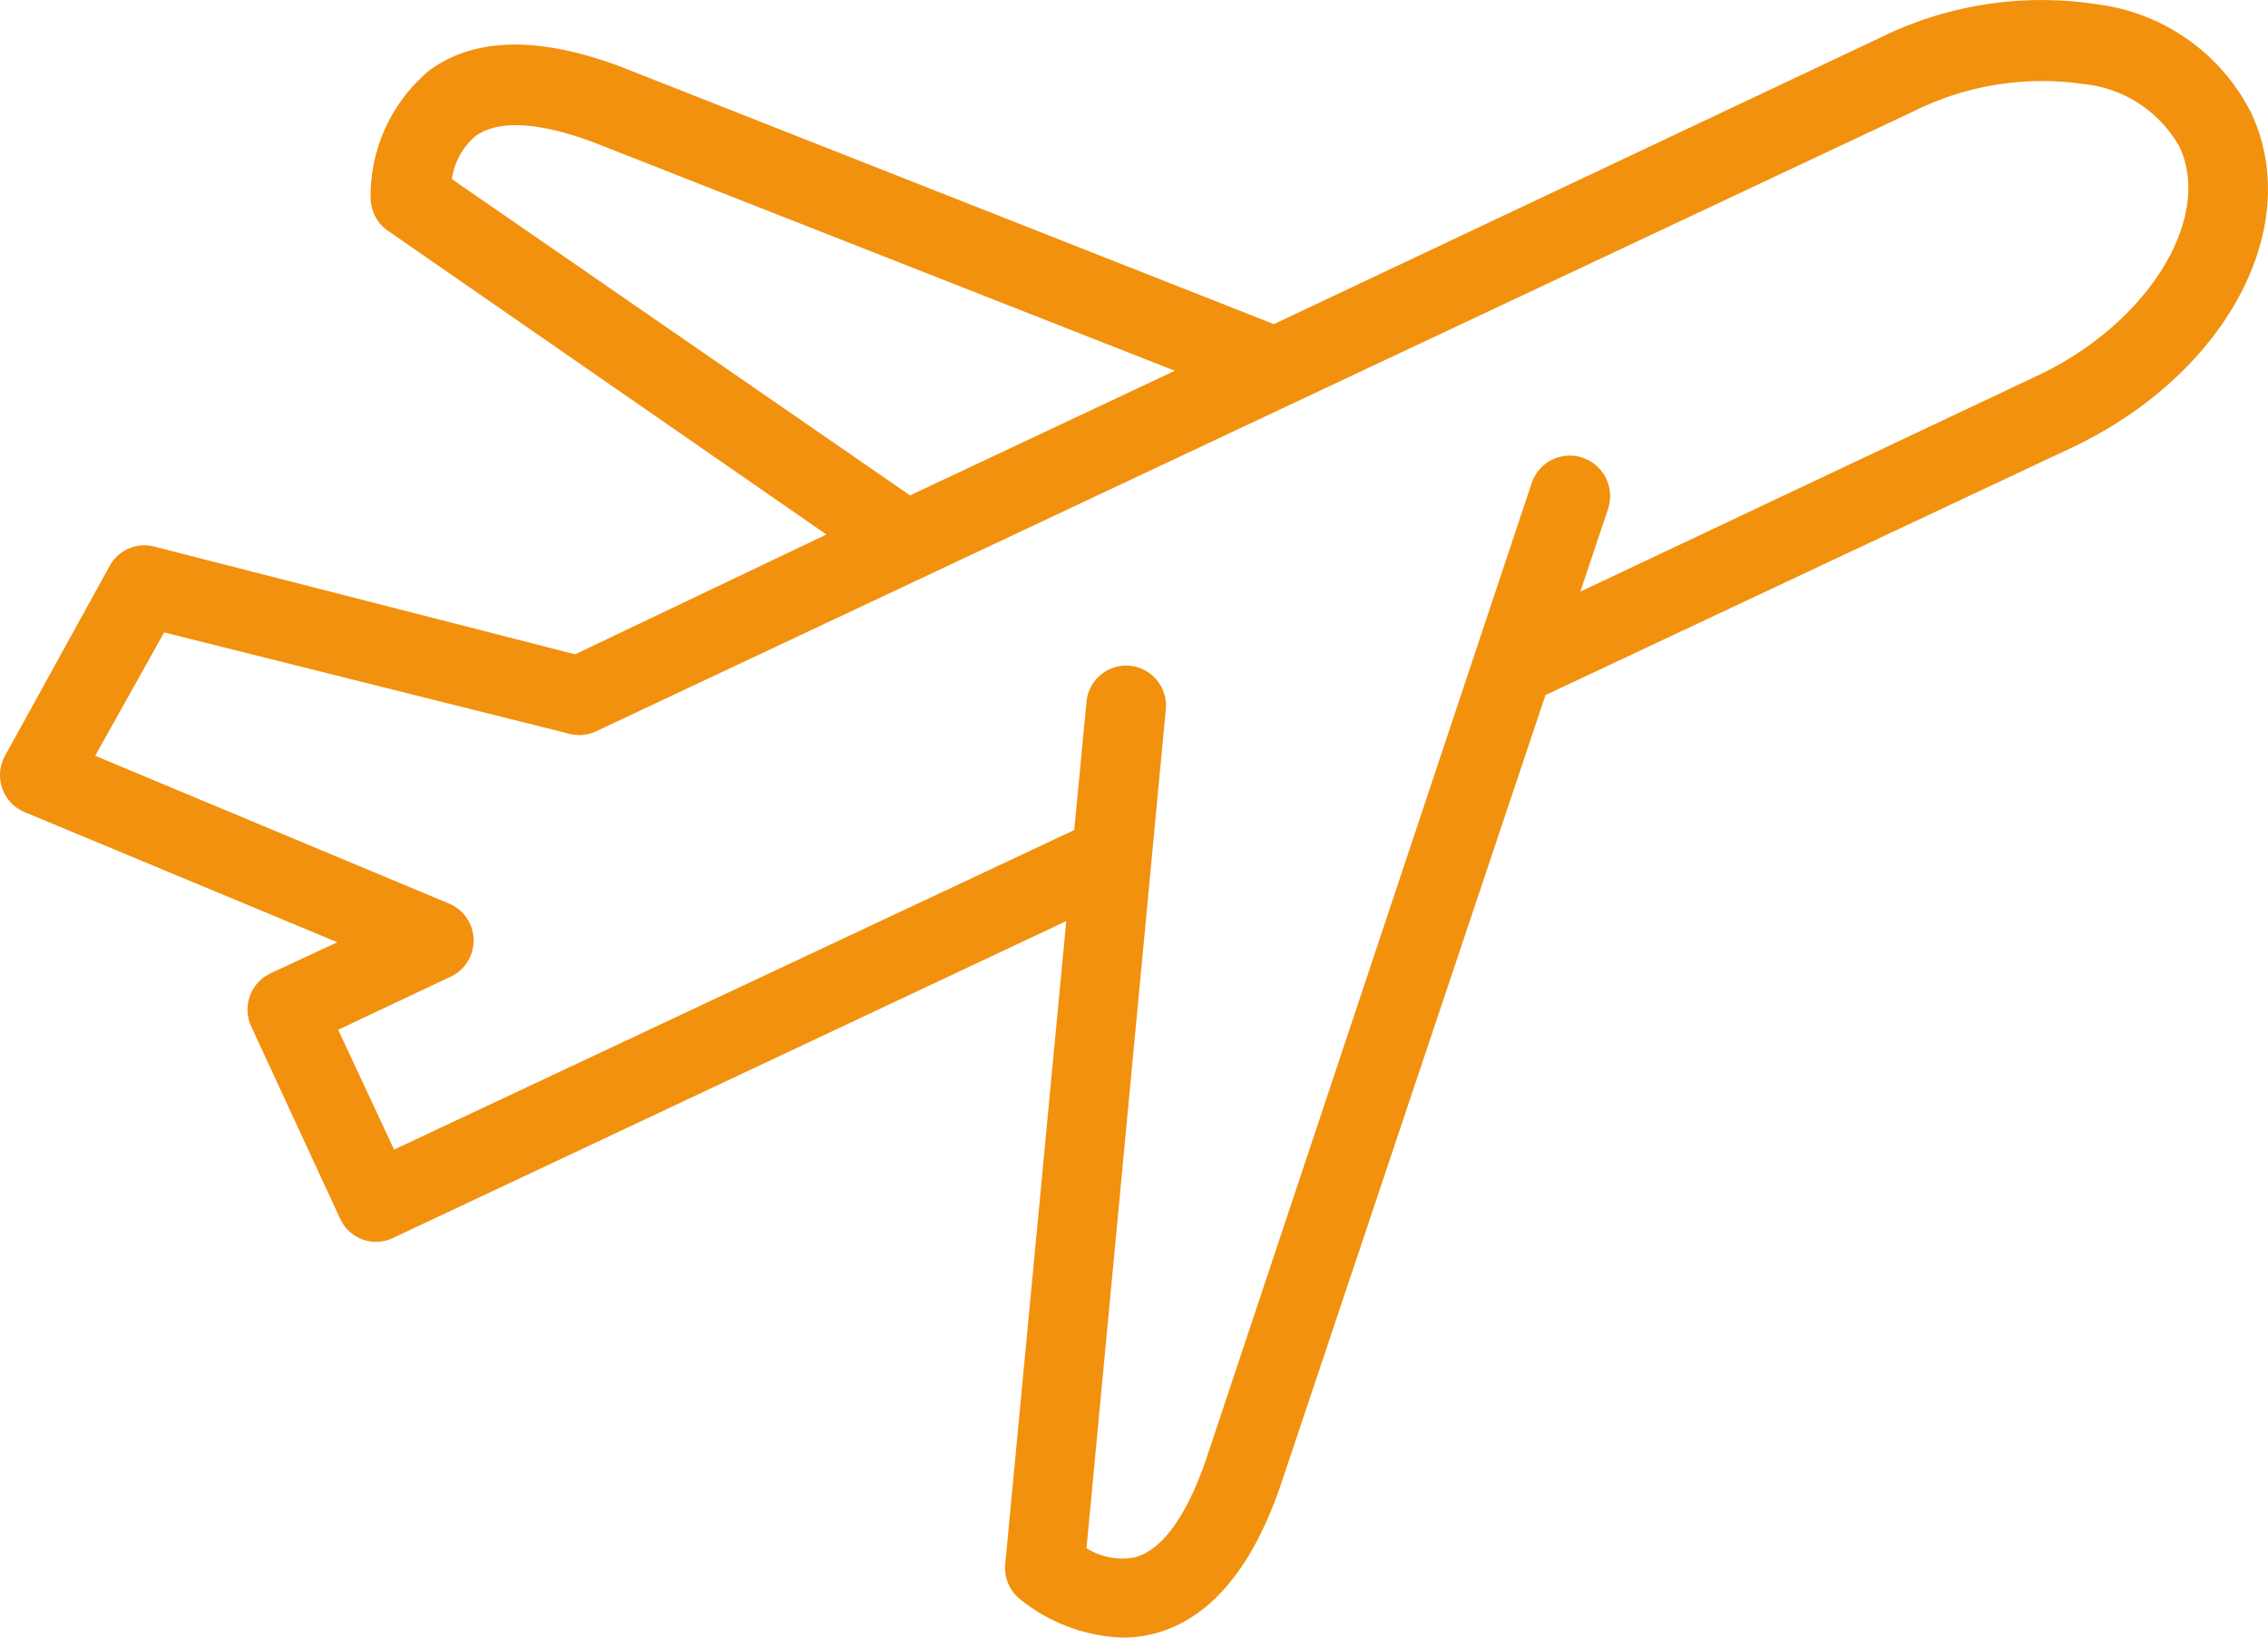 <?xml version="1.0" encoding="UTF-8"?> <svg xmlns="http://www.w3.org/2000/svg" width="54" height="39" fill="none"> <path d="M6.437 23.183a.955.955 0 00-.463 1.246l2.124 4.594a.948.948 0 00.529.494.935.935 0 00.717-.028l16.043-7.552-1.453 15.313a.956.956 0 00.31.799 4.1 4.1 0 002.493.951c.251 0 .501-.032.745-.095 1.302-.342 2.312-1.512 3.001-3.51l6.314-18.841L49.3 10.675c3.68-1.73 5.577-5.24 4.303-7.98A4.778 4.778 0 0049.914.1a8.687 8.687 0 00-5.153.8l-14.43 6.819-15.514-6.116c-1.953-.742-3.5-.723-4.586.067A3.891 3.891 0 008.825 4.74c.01.3.16.58.405.751l10.447 7.238-5.983 2.854-10.032-2.569a.941.941 0 00-1.047.457l-2.5 4.536a.955.955 0 00.49 1.342l7.427 3.091-1.595.742zM10.76 4.265a1.63 1.63 0 01.566-1.027c.539-.39 1.52-.333 2.832.161L27.973 8.83l-6.304 2.968-10.91-7.533zM2.266 18l1.642-2.939 9.654 2.416a.939.939 0 00.623-.057L45.564 2.65A6.85 6.85 0 0149.594 2c.965.09 1.826.652 2.302 1.503.792 1.712-.765 4.214-3.398 5.45L37.627 14.09l.66-1.969a.969.969 0 00-.608-1.222.958.958 0 00-1.213.614L28.7 34.805c-.462 1.323-1.038 2.112-1.68 2.283a1.587 1.587 0 01-1.151-.218l1.888-19.974a.953.953 0 00-.855-1.041.95.95 0 00-1.033.86l-.292 3.053-16.195 7.61-1.33-2.854 2.66-1.256a.951.951 0 00.564-.87.95.95 0 00-.563-.87l-8.446-3.529z" fill="#F1910E"></path> </svg> 
